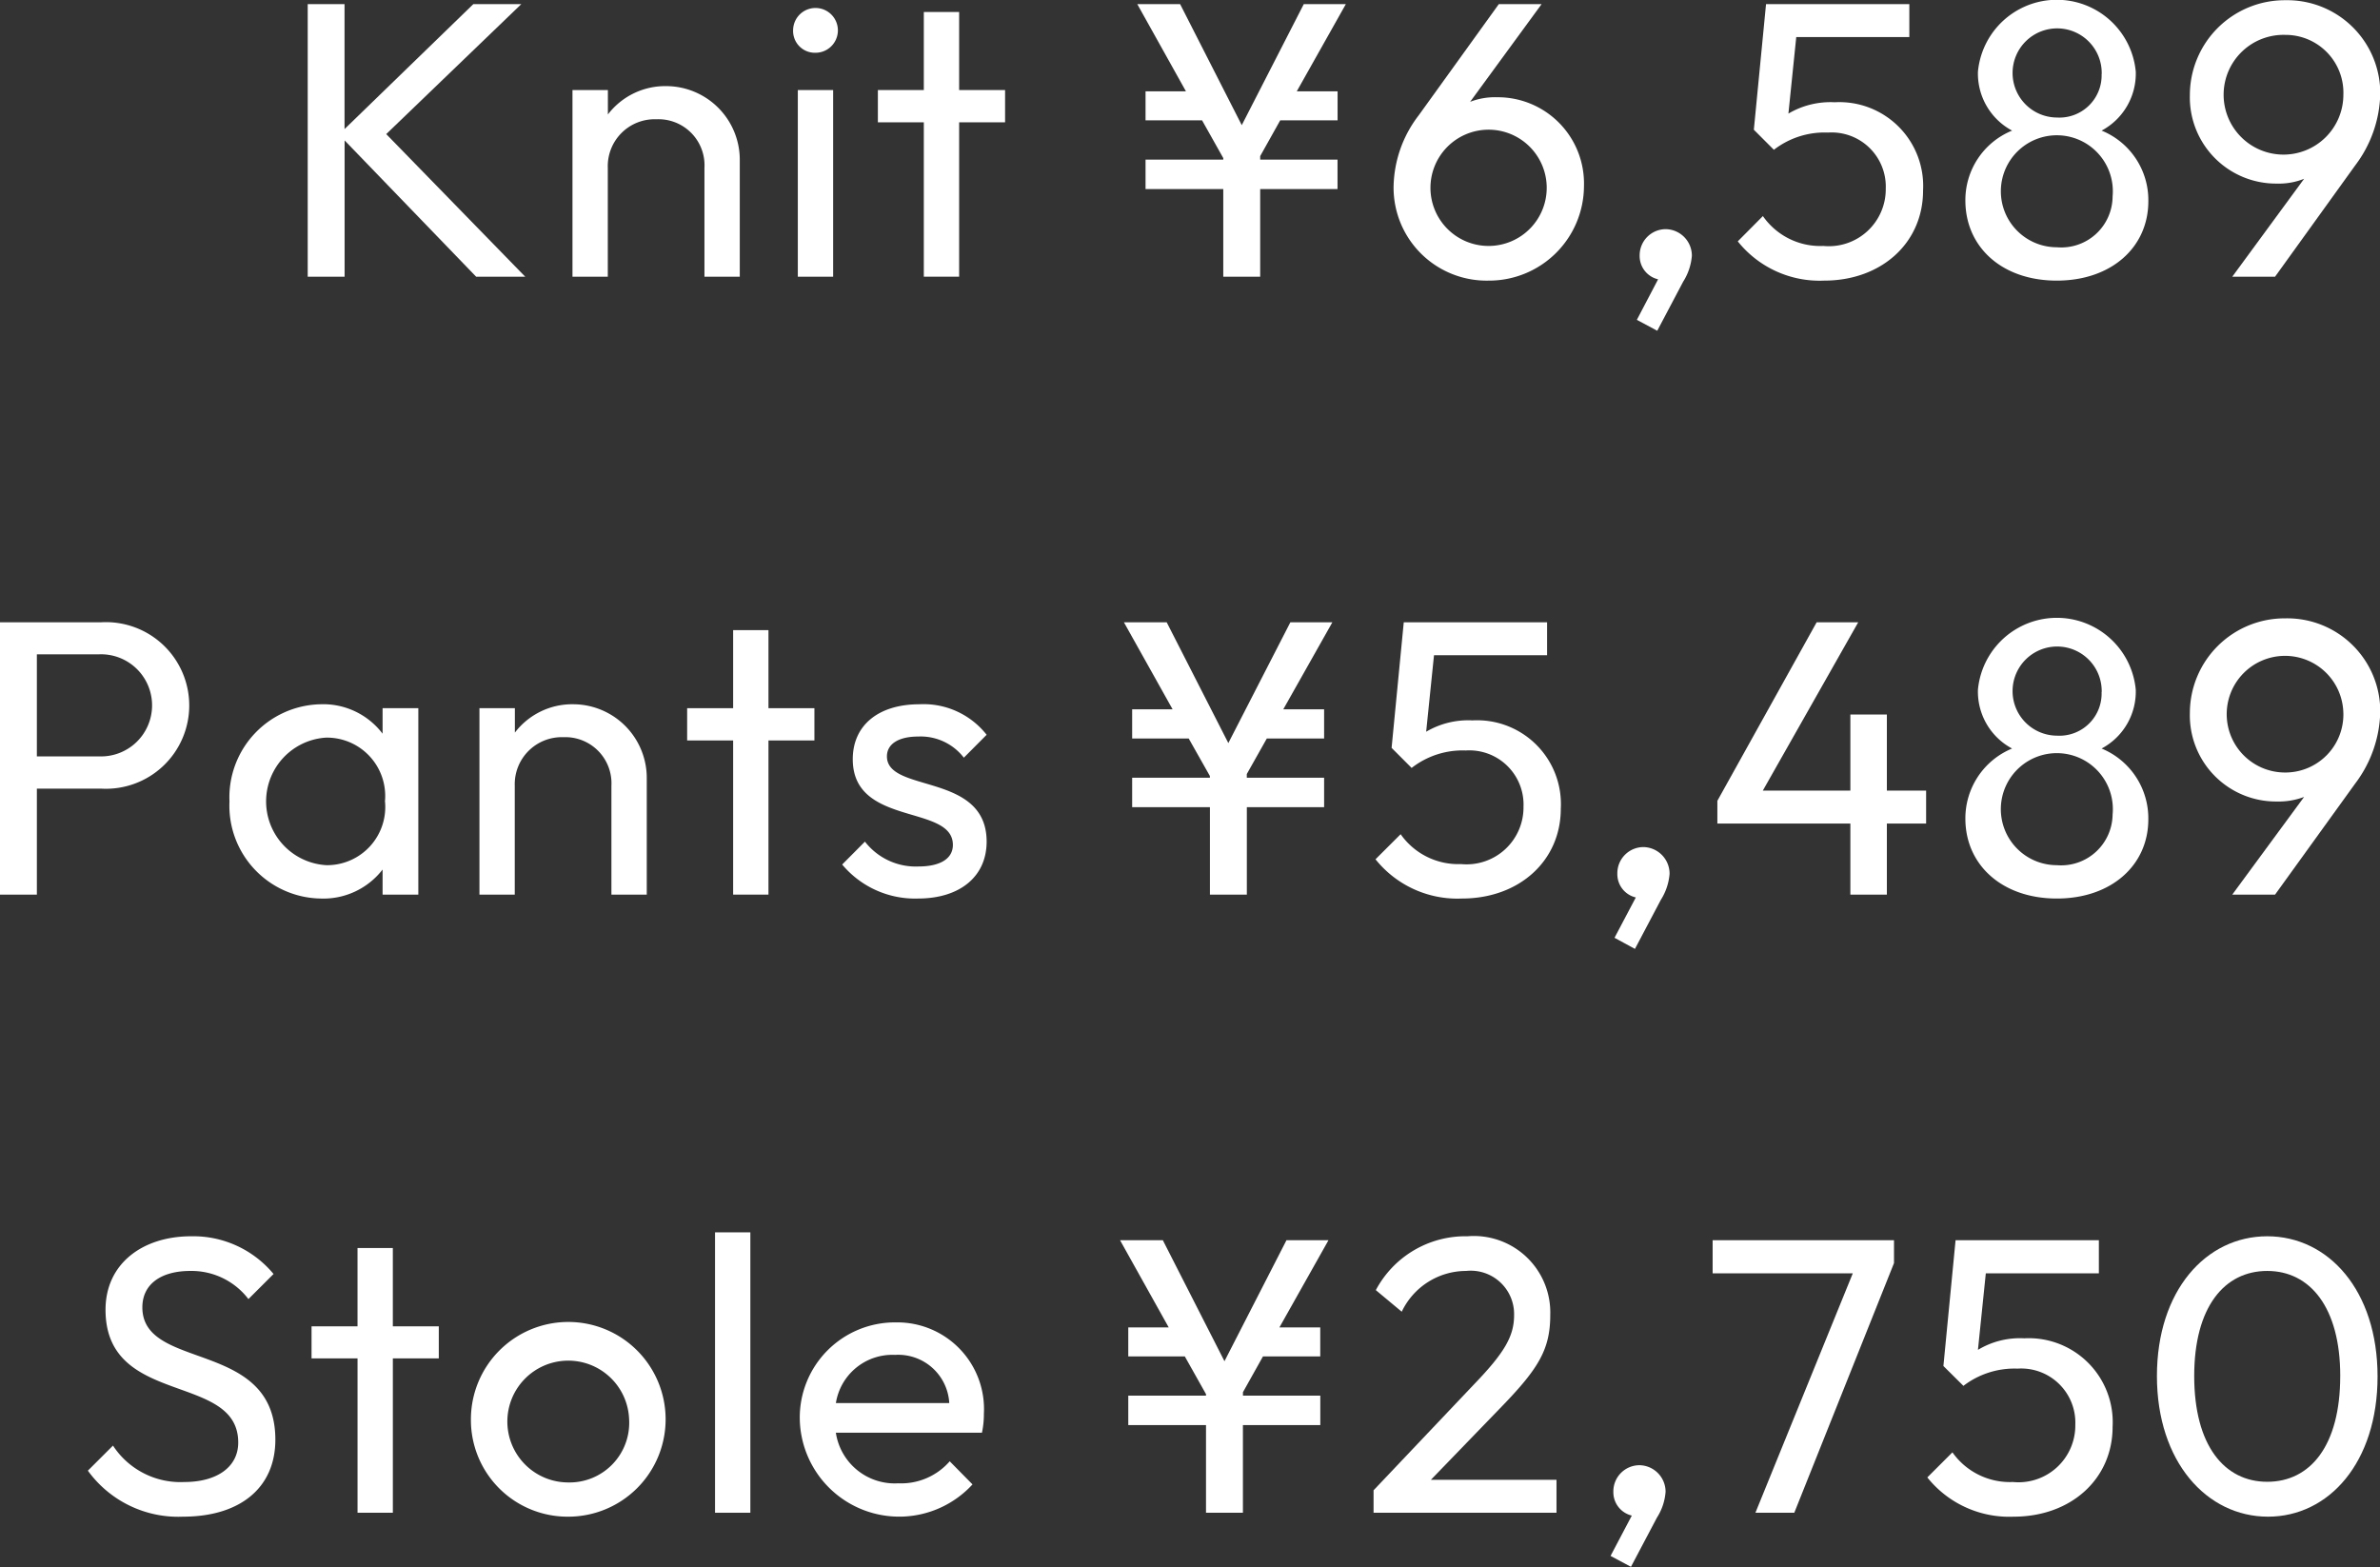 <svg id="sec02-styling-credit.svg" xmlns="http://www.w3.org/2000/svg" width="109.156" height="71.87" viewBox="0 0 109.156 71.87">
  <rect x="0" y="0" width="109.156" height="71.87" fill="#333333" stroke="none"/>
  <defs>
    <style>
      .cls-1 {
        fill: #fff;
        fill-rule: evenodd;
      }
    </style>
  </defs>
  <path id="_Compound_Path_" data-name="&lt;Compound Path&gt;" class="cls-1" d="M184.485,7353.88h1.692v5.73l5.906-5.73h2.2l-6.194,5.96,6.374,6.54h-2.251l-6.032-6.25v6.25h-1.692v-12.5Z" transform="translate(-170.375 -7353.69)"/>
  <path id="_Compound_Path_2" data-name="&lt;Compound Path&gt;" class="cls-1" d="M196.635,7357.82h1.62v1.12a3.309,3.309,0,0,1,2.7-1.3,3.381,3.381,0,0,1,3.349,3.42v5.32h-1.62v-4.99a2.113,2.113,0,0,0-2.2-2.23,2.152,2.152,0,0,0-2.233,2.23v4.99h-1.62v-8.56Z" transform="translate(-170.375 -7353.69)"/>
  <path id="_Compound_Path_3" data-name="&lt;Compound Path&gt;" class="cls-1" d="M206.75,7355.07a1.027,1.027,0,1,1,1.026,1.04A1,1,0,0,1,206.75,7355.07Zm0.216,2.75h1.62v8.56h-1.62v-8.56Z" transform="translate(-170.375 -7353.69)"/>
  <path id="_Compound_Path_4" data-name="&lt;Compound Path&gt;" class="cls-1" d="M212.745,7359.3h-2.107v-1.48h2.107v-3.58h1.62v3.58h2.107v1.48h-2.107v7.08h-1.62v-7.08Z" transform="translate(-170.375 -7353.69)"/>
  <path id="_Compound_Path_5" data-name="&lt;Compound Path&gt;" class="cls-1" d="M222.914,7361.01h3.565v-0.07l-0.972-1.73h-2.593v-1.33h1.854l-2.232-4H224.5l2.827,5.55,2.844-5.55H232.1l-2.251,4h1.873v1.33H229.09l-0.918,1.64v0.16h3.547v1.35h-3.547v4.02h-1.693v-4.02h-3.565v-1.35Z" transform="translate(-170.375 -7353.69)"/>
  <path id="_Compound_Path_6" data-name="&lt;Compound Path&gt;" class="cls-1" d="M234.29,7362.27a5.5,5.5,0,0,1,1.152-3.29l3.674-5.1h1.962l-3.277,4.48a3.156,3.156,0,0,1,1.242-.21,3.955,3.955,0,0,1,3.979,4.07,4.353,4.353,0,0,1-4.375,4.34A4.267,4.267,0,0,1,234.29,7362.27Zm7.022-.05a2.666,2.666,0,1,0-2.665,2.75A2.666,2.666,0,0,0,241.312,7362.22Z" transform="translate(-170.375 -7353.69)"/>
  <path id="_Compound_Path_7" data-name="&lt;Compound Path&gt;" class="cls-1" d="M246.422,7366.5a1.093,1.093,0,0,1-.846-1.08,1.2,1.2,0,0,1,1.206-1.22,1.218,1.218,0,0,1,1.189,1.22,2.621,2.621,0,0,1-.4,1.19l-1.188,2.25-0.936-.5Z" transform="translate(-170.375 -7353.69)"/>
  <path id="_Compound_Path_8" data-name="&lt;Compound Path&gt;" class="cls-1" d="M250.076,7364.76l1.152-1.16a3.205,3.205,0,0,0,2.772,1.37,2.612,2.612,0,0,0,2.863-2.63,2.483,2.483,0,0,0-2.646-2.57,3.8,3.8,0,0,0-2.485.79l-0.919-.92,0.559-5.76h6.572v1.51h-5.186l-0.36,3.51a3.8,3.8,0,0,1,2.125-.52,3.844,3.844,0,0,1,4.051,4.05c0,2.4-1.908,4.13-4.537,4.13A4.807,4.807,0,0,1,250.076,7364.76Z" transform="translate(-170.375 -7353.69)"/>
  <path id="_Compound_Path_9" data-name="&lt;Compound Path&gt;" class="cls-1" d="M260.515,7362.92a3.439,3.439,0,0,1,2.143-3.24,2.965,2.965,0,0,1-1.567-2.7,3.635,3.635,0,0,1,7.239,0,2.967,2.967,0,0,1-1.567,2.7,3.44,3.44,0,0,1,2.143,3.24c0,2.11-1.693,3.64-4.2,3.64S260.533,7365.03,260.515,7362.92Zm6.752-.22a2.568,2.568,0,1,0-2.557,2.33A2.352,2.352,0,0,0,267.267,7362.7Zm-0.5-5.61a2.044,2.044,0,1,0-2.053,1.99A1.936,1.936,0,0,0,266.763,7357.09Z" transform="translate(-170.375 -7353.69)"/>
  <path id="_Compound_Path_10" data-name="&lt;Compound Path&gt;" class="cls-1" d="M276.051,7361.89a3.126,3.126,0,0,1-1.26.22,3.955,3.955,0,0,1-3.98-4.07,4.353,4.353,0,0,1,4.376-4.34,4.266,4.266,0,0,1,4.356,4.29,5.636,5.636,0,0,1-1.152,3.29l-3.673,5.1h-1.962Zm1.8-3.85a2.651,2.651,0,0,0-2.664-2.75A2.746,2.746,0,1,0,277.851,7358.04Z" transform="translate(-170.375 -7353.69)"/>
  <path id="_Compound_Path_11" data-name="&lt;Compound Path&gt;" class="cls-1" d="M170.374,7382.23h4.645a3.821,3.821,0,1,1,0,7.63h-2.953v4.86h-1.692v-12.49Zm1.692,1.47v4.68h2.845a2.342,2.342,0,1,0,0-4.68h-2.845Z" transform="translate(-170.375 -7353.69)"/>
  <path id="_Compound_Path_12" data-name="&lt;Compound Path&gt;" class="cls-1" d="M180.9,7390.45a4.27,4.27,0,0,1,4.178-4.46,3.418,3.418,0,0,1,2.844,1.35v-1.17h1.639v8.55h-1.639v-1.15a3.432,3.432,0,0,1-2.844,1.33A4.255,4.255,0,0,1,180.9,7390.45Zm7.13,0a2.675,2.675,0,0,0-2.7-2.93,2.93,2.93,0,0,0,.018,5.85A2.668,2.668,0,0,0,188.033,7390.45Z" transform="translate(-170.375 -7353.69)"/>
  <path id="_Compound_Path_13" data-name="&lt;Compound Path&gt;" class="cls-1" d="M192.369,7386.17h1.62v1.12a3.309,3.309,0,0,1,2.7-1.3,3.381,3.381,0,0,1,3.349,3.42v5.31h-1.621v-4.99a2.117,2.117,0,0,0-2.2-2.23,2.158,2.158,0,0,0-2.233,2.23v4.99h-1.62v-8.55Z" transform="translate(-170.375 -7353.69)"/>
  <path id="_Compound_Path_14" data-name="&lt;Compound Path&gt;" class="cls-1" d="M204,7387.65H201.89v-1.48H204v-3.58h1.62v3.58h2.107v1.48h-2.107v7.07H204v-7.07Z" transform="translate(-170.375 -7353.69)"/>
  <path id="_Compound_Path_15" data-name="&lt;Compound Path&gt;" class="cls-1" d="M209,7393.34l1.044-1.05a2.947,2.947,0,0,0,2.449,1.14c1.008,0,1.585-.36,1.585-0.99,0-1.88-4.592-.82-4.592-3.93,0-1.55,1.171-2.52,3.061-2.52a3.676,3.676,0,0,1,3.079,1.4l-1.045,1.05a2.5,2.5,0,0,0-2.088-.97c-0.936,0-1.44.36-1.44,0.91,0,1.7,4.573.72,4.573,3.91,0,1.6-1.224,2.61-3.151,2.61A4.354,4.354,0,0,1,209,7393.34Z" transform="translate(-170.375 -7353.69)"/>
  <path id="_Compound_Path_16" data-name="&lt;Compound Path&gt;" class="cls-1" d="M222.3,7389.36h3.565v-0.08l-0.972-1.72H222.3v-1.34h1.854l-2.232-3.99h1.962l2.827,5.54,2.845-5.54h1.927l-2.251,3.99h1.872v1.34h-2.628l-0.918,1.63v0.17h3.546v1.35H227.56v4.01h-1.693v-4.01H222.3v-1.35Z" transform="translate(-170.375 -7353.69)"/>
  <path id="_Compound_Path_17" data-name="&lt;Compound Path&gt;" class="cls-1" d="M233.461,7393.1l1.153-1.15a3.229,3.229,0,0,0,2.772,1.37,2.612,2.612,0,0,0,2.863-2.63,2.486,2.486,0,0,0-2.647-2.58,3.8,3.8,0,0,0-2.484.8l-0.919-.92,0.558-5.76h6.573v1.51h-5.186l-0.36,3.51a3.8,3.8,0,0,1,2.125-.52,3.843,3.843,0,0,1,4.05,4.05c0,2.39-1.908,4.12-4.537,4.12A4.808,4.808,0,0,1,233.461,7393.1Z" transform="translate(-170.375 -7353.69)"/>
  <path id="_Compound_Path_18" data-name="&lt;Compound Path&gt;" class="cls-1" d="M245.4,7394.85a1.094,1.094,0,0,1-.847-1.08,1.2,1.2,0,0,1,1.207-1.23,1.22,1.22,0,0,1,1.188,1.23,2.616,2.616,0,0,1-.4,1.19l-1.188,2.25-0.937-.51Z" transform="translate(-170.375 -7353.69)"/>
  <path id="_Compound_Path_19" data-name="&lt;Compound Path&gt;" class="cls-1" d="M249.139,7390.42l4.555-8.19H255.6l-4.376,7.72h4.016v-3.49h1.674v3.49h1.8v1.51h-1.8v3.26h-1.674v-3.26h-6.1v-1.04Z" transform="translate(-170.375 -7353.69)"/>
  <path id="_Compound_Path_20" data-name="&lt;Compound Path&gt;" class="cls-1" d="M260.515,7391.27a3.463,3.463,0,0,1,2.142-3.25,2.955,2.955,0,0,1-1.566-2.7,3.635,3.635,0,0,1,7.238,0,2.954,2.954,0,0,1-1.567,2.7,3.462,3.462,0,0,1,2.143,3.25c0,2.1-1.693,3.63-4.195,3.63S260.533,7393.37,260.515,7391.27Zm6.752-.22a2.569,2.569,0,1,0-2.557,2.32A2.36,2.36,0,0,0,267.267,7391.05Zm-0.5-5.62a2.044,2.044,0,1,0-2.052,2A1.934,1.934,0,0,0,266.762,7385.43Z" transform="translate(-170.375 -7353.69)"/>
  <path id="_Compound_Path_21" data-name="&lt;Compound Path&gt;" class="cls-1" d="M276.05,7390.24a3.312,3.312,0,0,1-1.26.21,3.952,3.952,0,0,1-3.979-4.06,4.346,4.346,0,0,1,4.375-4.34,4.265,4.265,0,0,1,4.357,4.28,5.648,5.648,0,0,1-1.152,3.3l-3.673,5.09h-1.963Zm1.8-3.85a2.675,2.675,0,1,0-2.665,2.73A2.661,2.661,0,0,0,277.851,7386.39Z" transform="translate(-170.375 -7353.69)"/>
  <path id="_Compound_Path_22" data-name="&lt;Compound Path&gt;" class="cls-1" d="M174.405,7421.14l1.152-1.15a3.693,3.693,0,0,0,3.277,1.67c1.477,0,2.467-.68,2.467-1.81,0-3.23-6.086-1.62-6.086-6.09,0-2.11,1.693-3.37,3.925-3.37a4.78,4.78,0,0,1,3.781,1.73l-1.152,1.15a3.287,3.287,0,0,0-2.665-1.29c-1.35,0-2.2.61-2.2,1.67,0,2.94,6.1,1.44,6.1,6.07,0,2.22-1.638,3.53-4.231,3.53A5.116,5.116,0,0,1,174.405,7421.14Z" transform="translate(-170.375 -7353.69)"/>
  <path id="_Compound_Path_23" data-name="&lt;Compound Path&gt;" class="cls-1" d="M186.772,7415.99h-2.108v-1.47h2.108v-3.59h1.62v3.59H190.5v1.47h-2.107v7.08h-1.62v-7.08Z" transform="translate(-170.375 -7353.69)"/>
  <path id="_Compound_Path_24" data-name="&lt;Compound Path&gt;" class="cls-1" d="M191.973,7418.77a4.465,4.465,0,1,1,4.465,4.48A4.433,4.433,0,0,1,191.973,7418.77Zm7.255,0a2.793,2.793,0,1,0-2.79,2.91A2.736,2.736,0,0,0,199.228,7418.77Z" transform="translate(-170.375 -7353.69)"/>
  <path id="_Compound_Path_25" data-name="&lt;Compound Path&gt;" class="cls-1" d="M203.169,7410.21h1.62v12.86h-1.62v-12.86Z" transform="translate(-170.375 -7353.69)"/>
  <path id="_Compound_Path_26" data-name="&lt;Compound Path&gt;" class="cls-1" d="M207.056,7418.78a4.365,4.365,0,0,1,4.411-4.44,3.975,3.975,0,0,1,4.033,4.19,4.126,4.126,0,0,1-.089.87h-6.7a2.73,2.73,0,0,0,2.863,2.32,2.954,2.954,0,0,0,2.359-1.01l1.045,1.06A4.561,4.561,0,0,1,207.056,7418.78Zm1.656-.74h5.2a2.344,2.344,0,0,0-2.485-2.21A2.622,2.622,0,0,0,208.712,7418.04Z" transform="translate(-170.375 -7353.69)"/>
  <path id="_Compound_Path_27" data-name="&lt;Compound Path&gt;" class="cls-1" d="M222.122,7417.7h3.565v-0.07l-0.972-1.73h-2.593v-1.33h1.855l-2.233-4h1.963l2.827,5.55,2.844-5.55h1.927l-2.251,4h1.873v1.33H228.3l-0.918,1.64v0.16h3.547v1.35H227.38v4.02h-1.693v-4.02h-3.565v-1.35Z" transform="translate(-170.375 -7353.69)"/>
  <path id="_Compound_Path_28" data-name="&lt;Compound Path&gt;" class="cls-1" d="M233.372,7422.04l4.609-4.86c1.386-1.44,1.836-2.2,1.836-3.17a1.989,1.989,0,0,0-2.2-2.03,3.275,3.275,0,0,0-2.953,1.87l-1.188-.99a4.649,4.649,0,0,1,4.2-2.47,3.506,3.506,0,0,1,3.8,3.6c0,1.55-.5,2.42-2.179,4.16L236,7421.56h5.762v1.51h-8.39v-1.03Z" transform="translate(-170.375 -7353.69)"/>
  <path id="_Compound_Path_29" data-name="&lt;Compound Path&gt;" class="cls-1" d="M245.216,7423.2a1.1,1.1,0,0,1-.846-1.09,1.2,1.2,0,0,1,1.206-1.22,1.218,1.218,0,0,1,1.189,1.22,2.553,2.553,0,0,1-.4,1.19l-1.188,2.25-0.936-.5Z" transform="translate(-170.375 -7353.69)"/>
  <path id="_Compound_Path_30" data-name="&lt;Compound Path&gt;" class="cls-1" d="M255.351,7412.09h-6.428v-1.52h8.318v1.05l-4.573,11.45h-1.783Z" transform="translate(-170.375 -7353.69)"/>
  <path id="_Compound_Path_31" data-name="&lt;Compound Path&gt;" class="cls-1" d="M258.769,7421.45l1.152-1.15a3.224,3.224,0,0,0,2.773,1.36,2.606,2.606,0,0,0,2.863-2.63,2.483,2.483,0,0,0-2.647-2.57,3.852,3.852,0,0,0-2.485.79l-0.918-.91,0.558-5.77h6.572v1.52h-5.185l-0.361,3.51a3.719,3.719,0,0,1,2.125-.53,3.851,3.851,0,0,1,4.051,4.06c0,2.39-1.908,4.12-4.537,4.12A4.808,4.808,0,0,1,258.769,7421.45Z" transform="translate(-170.375 -7353.69)"/>
  <path id="_Compound_Path_32" data-name="&lt;Compound Path&gt;" class="cls-1" d="M269.3,7416.8c0-3.92,2.25-6.41,5.059-6.41s5.06,2.49,5.06,6.43-2.233,6.43-5.024,6.43C271.585,7423.25,269.3,7420.73,269.3,7416.8Zm8.408,0c0-3.15-1.386-4.82-3.349-4.82s-3.349,1.65-3.349,4.82c0,3.19,1.387,4.85,3.349,4.85C276.339,7421.65,277.707,7419.99,277.707,7416.8Z" transform="translate(-170.375 -7353.69)"/>
</svg>
